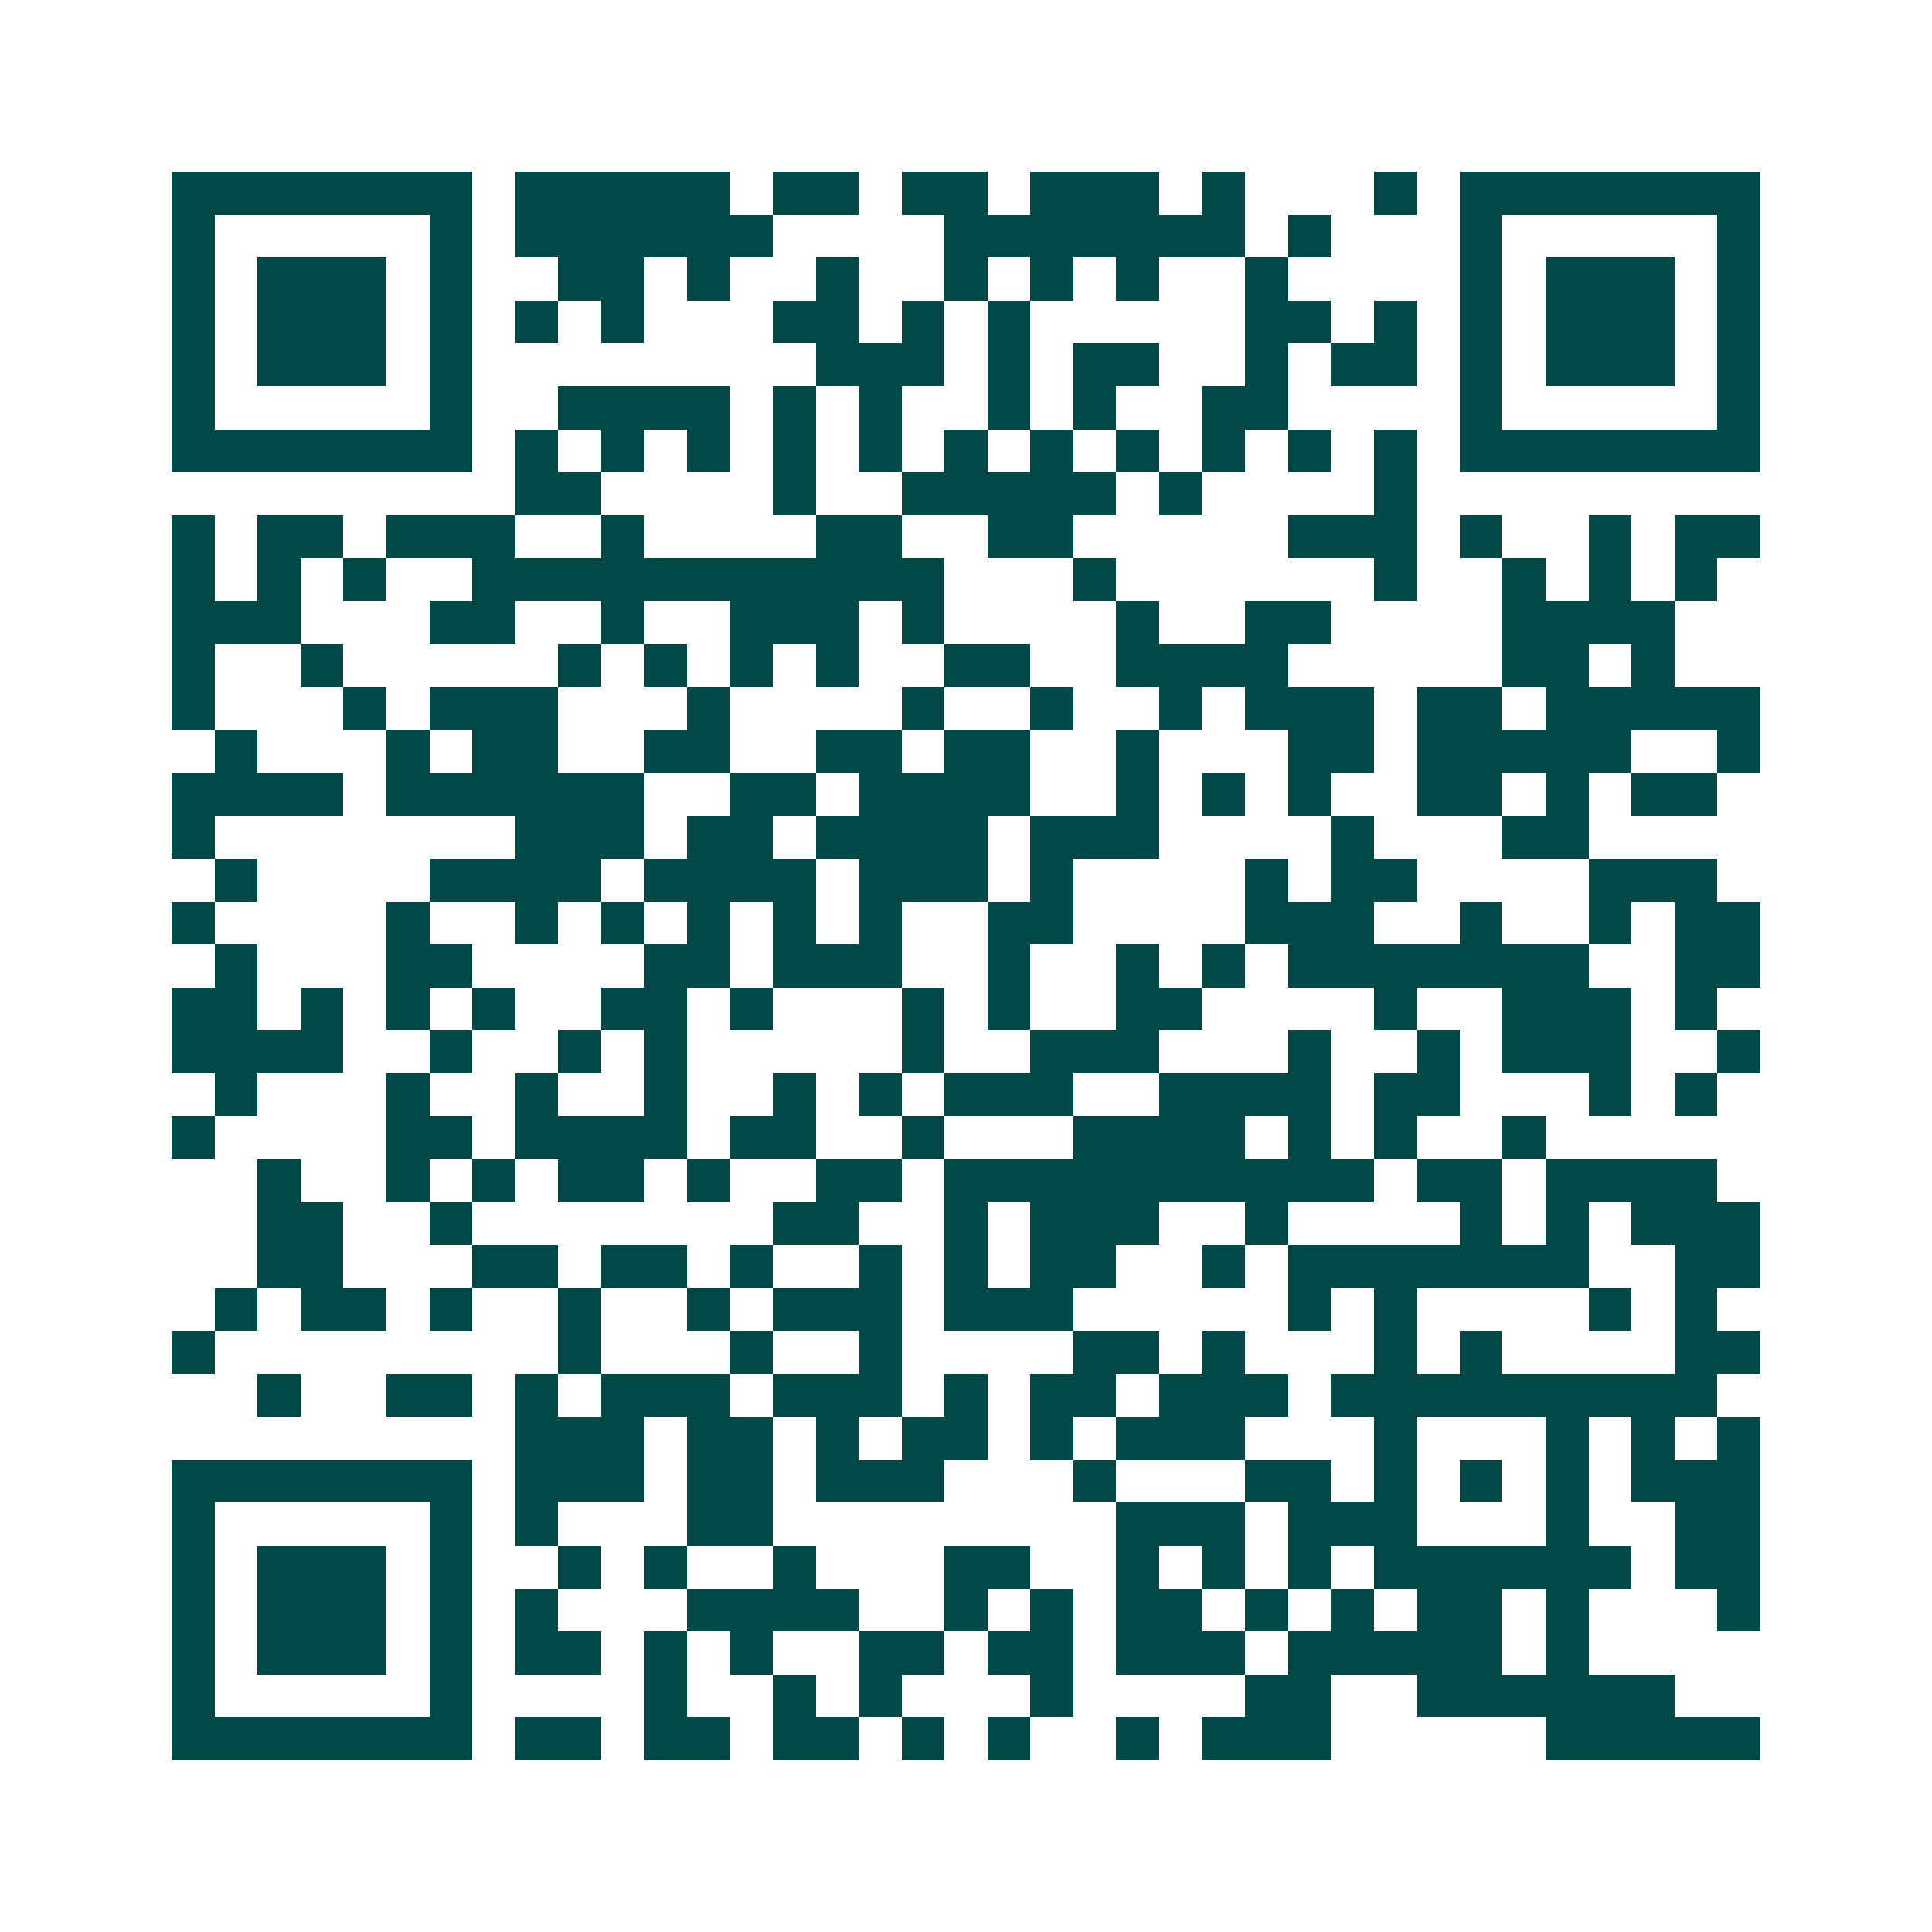 <svg xmlns="http://www.w3.org/2000/svg" width="200" height="200" viewBox="0 0 45 45" shape-rendering="crispEdges"><path fill="#ffffff" d="M0 0h45v45H0z"/><path stroke="#014847" d="M4 4.5h7m1 0h5m1 0h2m1 0h2m1 0h3m1 0h1m3 0h1m1 0h7M4 5.5h1m5 0h1m1 0h6m4 0h7m1 0h1m3 0h1m5 0h1M4 6.5h1m1 0h3m1 0h1m2 0h2m1 0h1m2 0h1m2 0h1m1 0h1m1 0h1m2 0h1m4 0h1m1 0h3m1 0h1M4 7.5h1m1 0h3m1 0h1m1 0h1m1 0h1m3 0h2m1 0h1m1 0h1m5 0h2m1 0h1m1 0h1m1 0h3m1 0h1M4 8.5h1m1 0h3m1 0h1m8 0h3m1 0h1m1 0h2m2 0h1m1 0h2m1 0h1m1 0h3m1 0h1M4 9.5h1m5 0h1m2 0h4m1 0h1m1 0h1m2 0h1m1 0h1m2 0h2m4 0h1m5 0h1M4 10.5h7m1 0h1m1 0h1m1 0h1m1 0h1m1 0h1m1 0h1m1 0h1m1 0h1m1 0h1m1 0h1m1 0h1m1 0h7M12 11.5h2m4 0h1m2 0h5m1 0h1m4 0h1M4 12.5h1m1 0h2m1 0h3m2 0h1m4 0h2m2 0h2m5 0h3m1 0h1m2 0h1m1 0h2M4 13.5h1m1 0h1m1 0h1m2 0h11m3 0h1m6 0h1m2 0h1m1 0h1m1 0h1M4 14.5h3m3 0h2m2 0h1m2 0h3m1 0h1m4 0h1m2 0h2m4 0h4M4 15.5h1m2 0h1m5 0h1m1 0h1m1 0h1m1 0h1m2 0h2m2 0h4m5 0h2m1 0h1M4 16.5h1m3 0h1m1 0h3m3 0h1m4 0h1m2 0h1m2 0h1m1 0h3m1 0h2m1 0h5M5 17.5h1m3 0h1m1 0h2m2 0h2m2 0h2m1 0h2m2 0h1m3 0h2m1 0h5m2 0h1M4 18.5h4m1 0h6m2 0h2m1 0h4m2 0h1m1 0h1m1 0h1m2 0h2m1 0h1m1 0h2M4 19.5h1m7 0h3m1 0h2m1 0h4m1 0h3m4 0h1m3 0h2M5 20.5h1m4 0h4m1 0h4m1 0h3m1 0h1m4 0h1m1 0h2m4 0h3M4 21.5h1m4 0h1m2 0h1m1 0h1m1 0h1m1 0h1m1 0h1m2 0h2m4 0h3m2 0h1m2 0h1m1 0h2M5 22.5h1m3 0h2m4 0h2m1 0h3m2 0h1m2 0h1m1 0h1m1 0h7m2 0h2M4 23.5h2m1 0h1m1 0h1m1 0h1m2 0h2m1 0h1m3 0h1m1 0h1m2 0h2m4 0h1m2 0h3m1 0h1M4 24.5h4m2 0h1m2 0h1m1 0h1m5 0h1m2 0h3m3 0h1m2 0h1m1 0h3m2 0h1M5 25.5h1m3 0h1m2 0h1m2 0h1m2 0h1m1 0h1m1 0h3m2 0h4m1 0h2m3 0h1m1 0h1M4 26.5h1m4 0h2m1 0h4m1 0h2m2 0h1m3 0h4m1 0h1m1 0h1m2 0h1M6 27.5h1m2 0h1m1 0h1m1 0h2m1 0h1m2 0h2m1 0h10m1 0h2m1 0h4M6 28.5h2m2 0h1m7 0h2m2 0h1m1 0h3m2 0h1m4 0h1m1 0h1m1 0h3M6 29.5h2m3 0h2m1 0h2m1 0h1m2 0h1m1 0h1m1 0h2m2 0h1m1 0h7m2 0h2M5 30.5h1m1 0h2m1 0h1m2 0h1m2 0h1m1 0h3m1 0h3m5 0h1m1 0h1m4 0h1m1 0h1M4 31.5h1m8 0h1m3 0h1m2 0h1m4 0h2m1 0h1m3 0h1m1 0h1m4 0h2M6 32.5h1m2 0h2m1 0h1m1 0h3m1 0h3m1 0h1m1 0h2m1 0h3m1 0h9M12 33.5h3m1 0h2m1 0h1m1 0h2m1 0h1m1 0h3m3 0h1m3 0h1m1 0h1m1 0h1M4 34.5h7m1 0h3m1 0h2m1 0h3m3 0h1m3 0h2m1 0h1m1 0h1m1 0h1m1 0h3M4 35.5h1m5 0h1m1 0h1m3 0h2m8 0h3m1 0h3m3 0h1m2 0h2M4 36.5h1m1 0h3m1 0h1m2 0h1m1 0h1m2 0h1m3 0h2m2 0h1m1 0h1m1 0h1m1 0h6m1 0h2M4 37.5h1m1 0h3m1 0h1m1 0h1m3 0h4m2 0h1m1 0h1m1 0h2m1 0h1m1 0h1m1 0h2m1 0h1m3 0h1M4 38.5h1m1 0h3m1 0h1m1 0h2m1 0h1m1 0h1m2 0h2m1 0h2m1 0h3m1 0h5m1 0h1M4 39.5h1m5 0h1m4 0h1m2 0h1m1 0h1m3 0h1m4 0h2m2 0h6M4 40.5h7m1 0h2m1 0h2m1 0h2m1 0h1m1 0h1m2 0h1m1 0h3m5 0h5"/></svg>
